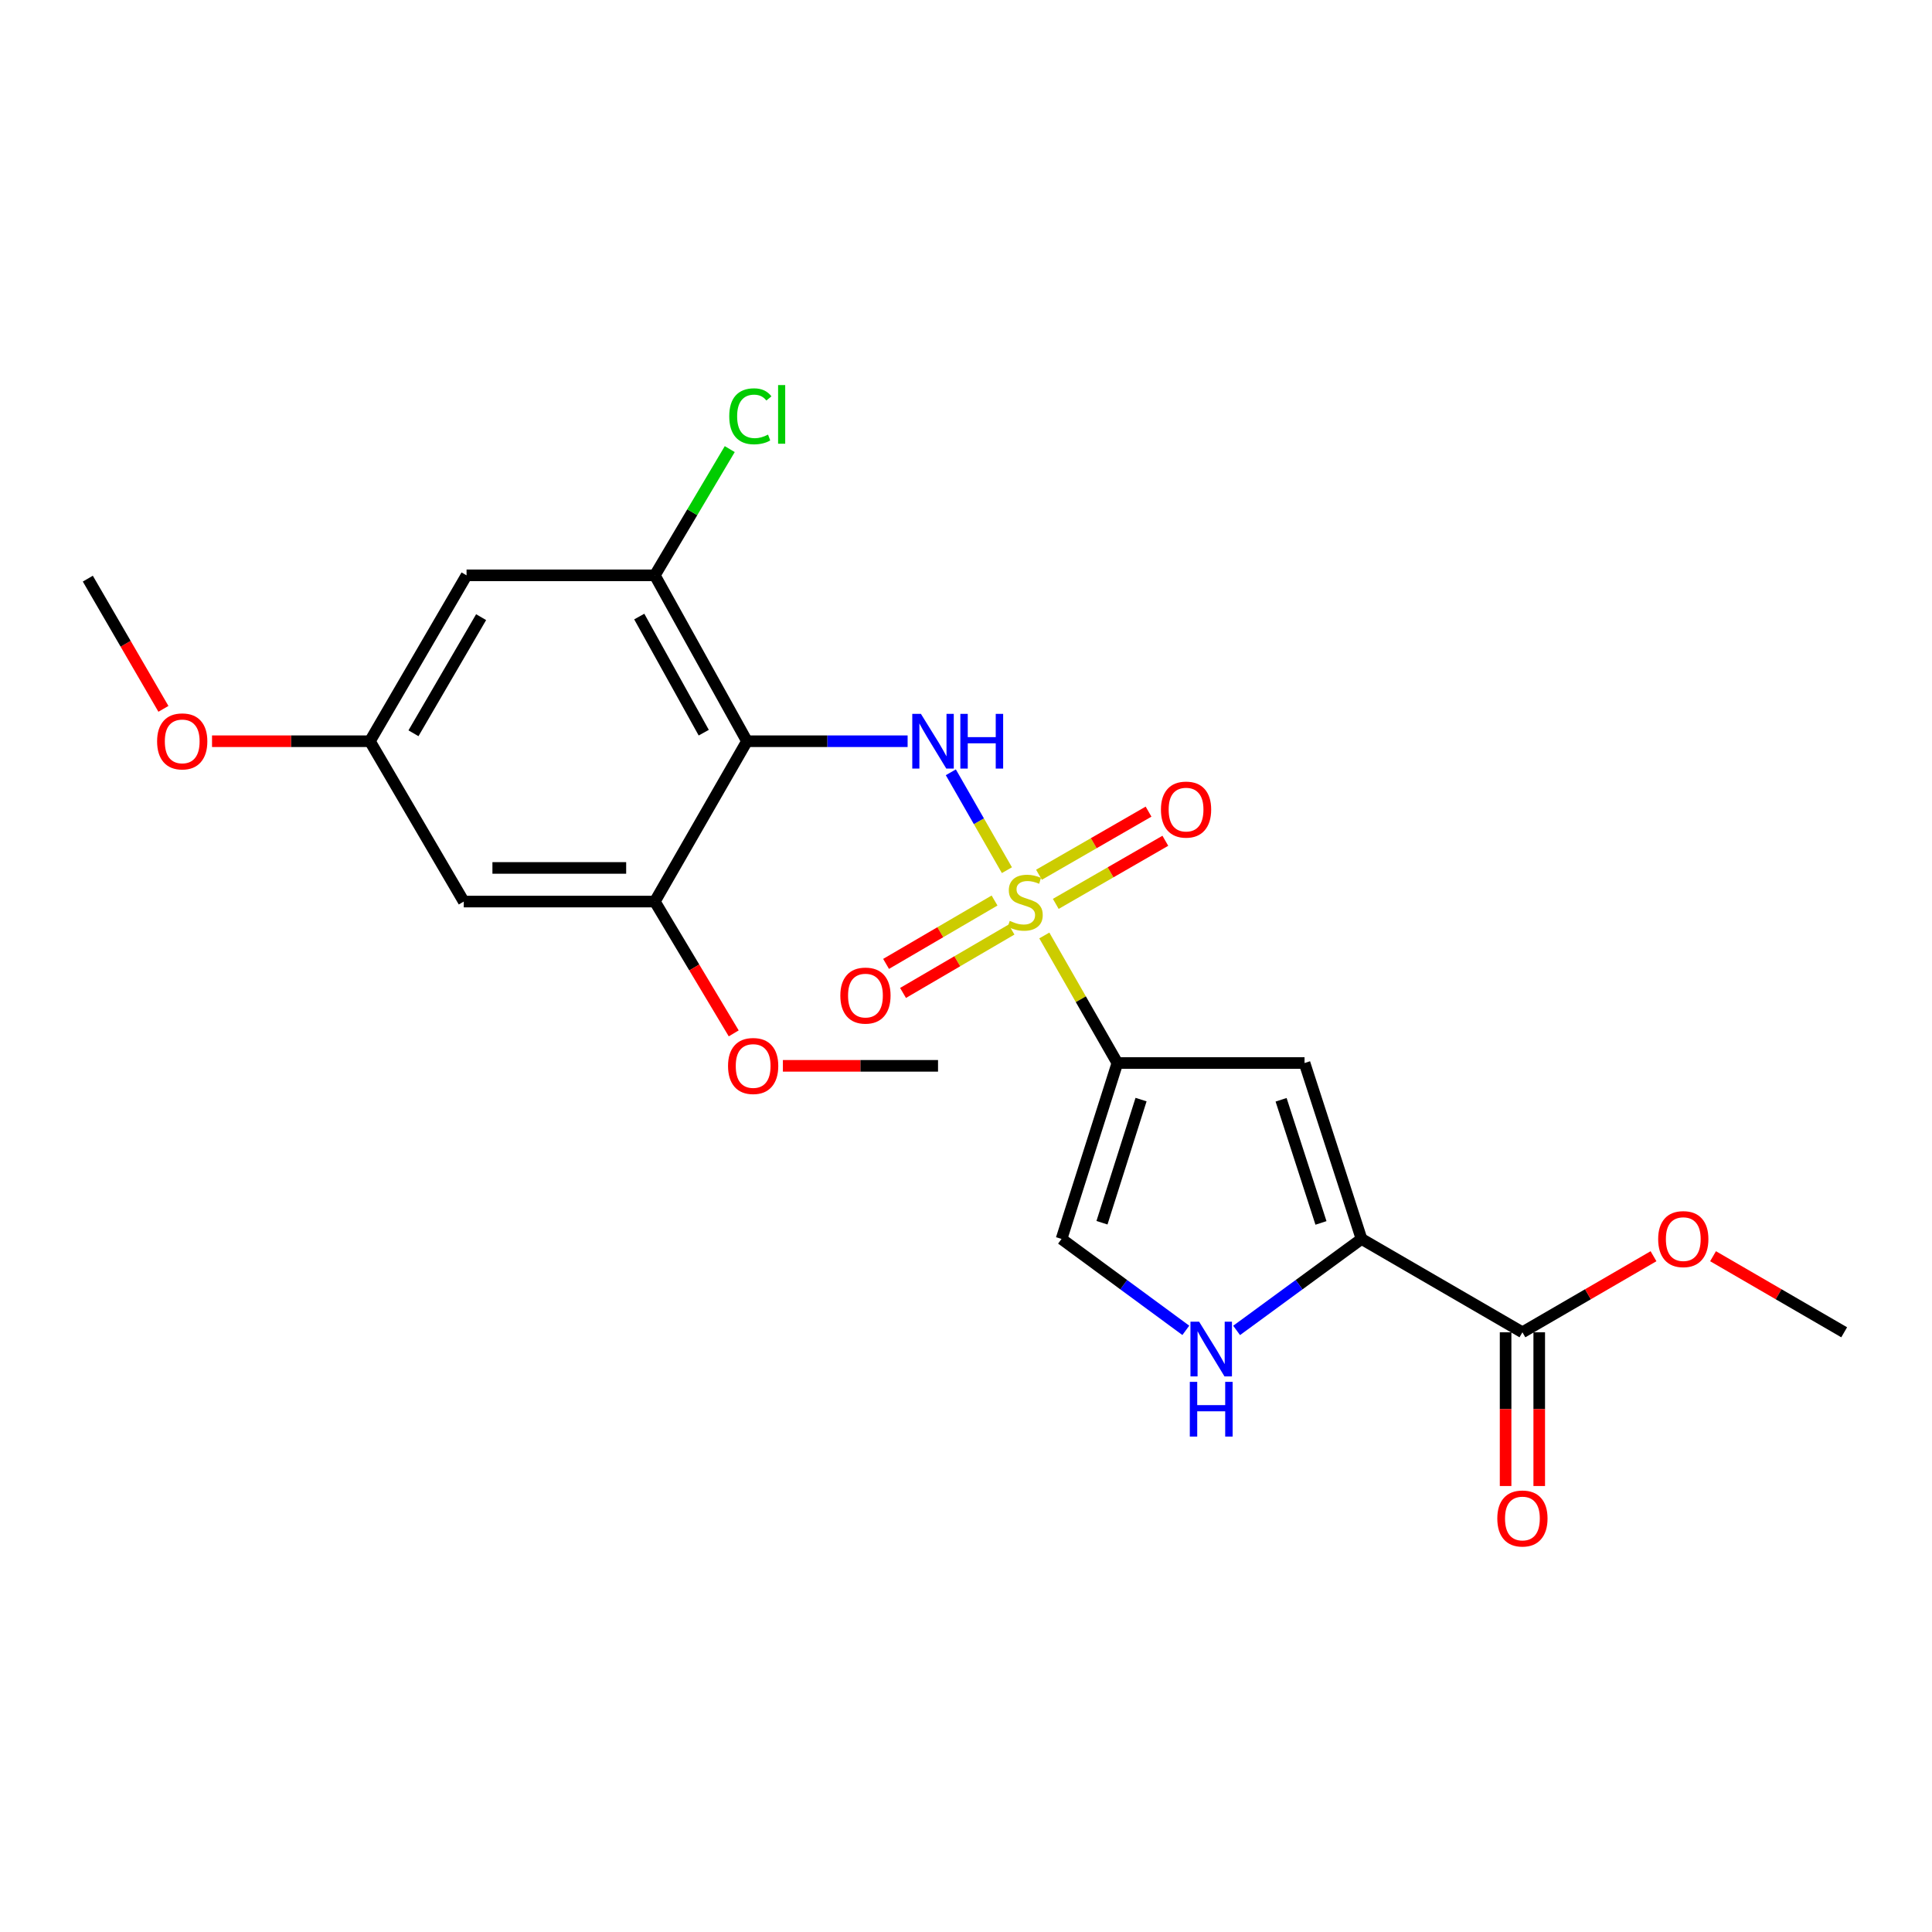 <?xml version='1.0' encoding='iso-8859-1'?>
<svg version='1.1' baseProfile='full'
              xmlns='http://www.w3.org/2000/svg'
                      xmlns:rdkit='http://www.rdkit.org/xml'
                      xmlns:xlink='http://www.w3.org/1999/xlink'
                  xml:space='preserve'
width='1000px' height='1000px' viewBox='0 0 1000 1000'>
<!-- END OF HEADER -->
<rect style='opacity:1.0;fill:#FFFFFF;stroke:none' width='1000' height='1000' x='0' y='0'> </rect>
<path class='bond-0' d='M 540.536,484.201 L 559.443,517.211' style='fill:none;fill-rule:evenodd;stroke:#CCCC00;stroke-width:6px;stroke-linecap:butt;stroke-linejoin:miter;stroke-opacity:1' />
<path class='bond-0' d='M 559.443,517.211 L 578.35,550.222' style='fill:none;fill-rule:evenodd;stroke:#000000;stroke-width:6px;stroke-linecap:butt;stroke-linejoin:miter;stroke-opacity:1' />
<path class='bond-1' d='M 521.174,450.402 L 506.66,425.071' style='fill:none;fill-rule:evenodd;stroke:#CCCC00;stroke-width:6px;stroke-linecap:butt;stroke-linejoin:miter;stroke-opacity:1' />
<path class='bond-1' d='M 506.66,425.071 L 492.145,399.741' style='fill:none;fill-rule:evenodd;stroke:#0000FF;stroke-width:6px;stroke-linecap:butt;stroke-linejoin:miter;stroke-opacity:1' />
<path class='bond-10' d='M 546.467,467.849 L 574.821,451.516' style='fill:none;fill-rule:evenodd;stroke:#CCCC00;stroke-width:6px;stroke-linecap:butt;stroke-linejoin:miter;stroke-opacity:1' />
<path class='bond-10' d='M 574.821,451.516 L 603.176,435.183' style='fill:none;fill-rule:evenodd;stroke:#FF0000;stroke-width:6px;stroke-linecap:butt;stroke-linejoin:miter;stroke-opacity:1' />
<path class='bond-10' d='M 537.777,452.764 L 566.132,436.431' style='fill:none;fill-rule:evenodd;stroke:#CCCC00;stroke-width:6px;stroke-linecap:butt;stroke-linejoin:miter;stroke-opacity:1' />
<path class='bond-10' d='M 566.132,436.431 L 594.487,420.098' style='fill:none;fill-rule:evenodd;stroke:#FF0000;stroke-width:6px;stroke-linecap:butt;stroke-linejoin:miter;stroke-opacity:1' />
<path class='bond-11' d='M 514.774,466.109 L 486.701,482.512' style='fill:none;fill-rule:evenodd;stroke:#CCCC00;stroke-width:6px;stroke-linecap:butt;stroke-linejoin:miter;stroke-opacity:1' />
<path class='bond-11' d='M 486.701,482.512 L 458.628,498.914' style='fill:none;fill-rule:evenodd;stroke:#FF0000;stroke-width:6px;stroke-linecap:butt;stroke-linejoin:miter;stroke-opacity:1' />
<path class='bond-11' d='M 523.557,481.14 L 495.483,497.543' style='fill:none;fill-rule:evenodd;stroke:#CCCC00;stroke-width:6px;stroke-linecap:butt;stroke-linejoin:miter;stroke-opacity:1' />
<path class='bond-11' d='M 495.483,497.543 L 467.41,513.946' style='fill:none;fill-rule:evenodd;stroke:#FF0000;stroke-width:6px;stroke-linecap:butt;stroke-linejoin:miter;stroke-opacity:1' />
<path class='bond-3' d='M 578.35,550.222 L 675.23,550.222' style='fill:none;fill-rule:evenodd;stroke:#000000;stroke-width:6px;stroke-linecap:butt;stroke-linejoin:miter;stroke-opacity:1' />
<path class='bond-6' d='M 578.35,550.222 L 549.451,641.28' style='fill:none;fill-rule:evenodd;stroke:#000000;stroke-width:6px;stroke-linecap:butt;stroke-linejoin:miter;stroke-opacity:1' />
<path class='bond-6' d='M 590.608,569.147 L 570.379,632.888' style='fill:none;fill-rule:evenodd;stroke:#000000;stroke-width:6px;stroke-linecap:butt;stroke-linejoin:miter;stroke-opacity:1' />
<path class='bond-2' d='M 469.782,383.658 L 428.206,383.658' style='fill:none;fill-rule:evenodd;stroke:#0000FF;stroke-width:6px;stroke-linecap:butt;stroke-linejoin:miter;stroke-opacity:1' />
<path class='bond-2' d='M 428.206,383.658 L 386.63,383.658' style='fill:none;fill-rule:evenodd;stroke:#000000;stroke-width:6px;stroke-linecap:butt;stroke-linejoin:miter;stroke-opacity:1' />
<path class='bond-7' d='M 386.63,383.658 L 338.939,297.794' style='fill:none;fill-rule:evenodd;stroke:#000000;stroke-width:6px;stroke-linecap:butt;stroke-linejoin:miter;stroke-opacity:1' />
<path class='bond-7' d='M 364.257,379.231 L 330.874,319.126' style='fill:none;fill-rule:evenodd;stroke:#000000;stroke-width:6px;stroke-linecap:butt;stroke-linejoin:miter;stroke-opacity:1' />
<path class='bond-8' d='M 386.63,383.658 L 338.939,466.65' style='fill:none;fill-rule:evenodd;stroke:#000000;stroke-width:6px;stroke-linecap:butt;stroke-linejoin:miter;stroke-opacity:1' />
<path class='bond-4' d='M 675.23,550.222 L 704.719,641.28' style='fill:none;fill-rule:evenodd;stroke:#000000;stroke-width:6px;stroke-linecap:butt;stroke-linejoin:miter;stroke-opacity:1' />
<path class='bond-4' d='M 663.091,569.244 L 683.733,632.985' style='fill:none;fill-rule:evenodd;stroke:#000000;stroke-width:6px;stroke-linecap:butt;stroke-linejoin:miter;stroke-opacity:1' />
<path class='bond-9' d='M 704.719,641.28 L 788.001,689.59' style='fill:none;fill-rule:evenodd;stroke:#000000;stroke-width:6px;stroke-linecap:butt;stroke-linejoin:miter;stroke-opacity:1' />
<path class='bond-23' d='M 704.719,641.28 L 672.395,664.952' style='fill:none;fill-rule:evenodd;stroke:#000000;stroke-width:6px;stroke-linecap:butt;stroke-linejoin:miter;stroke-opacity:1' />
<path class='bond-23' d='M 672.395,664.952 L 640.071,688.625' style='fill:none;fill-rule:evenodd;stroke:#0000FF;stroke-width:6px;stroke-linecap:butt;stroke-linejoin:miter;stroke-opacity:1' />
<path class='bond-5' d='M 613.776,688.589 L 581.614,664.934' style='fill:none;fill-rule:evenodd;stroke:#0000FF;stroke-width:6px;stroke-linecap:butt;stroke-linejoin:miter;stroke-opacity:1' />
<path class='bond-5' d='M 581.614,664.934 L 549.451,641.28' style='fill:none;fill-rule:evenodd;stroke:#000000;stroke-width:6px;stroke-linecap:butt;stroke-linejoin:miter;stroke-opacity:1' />
<path class='bond-12' d='M 338.939,297.794 L 241.488,297.794' style='fill:none;fill-rule:evenodd;stroke:#000000;stroke-width:6px;stroke-linecap:butt;stroke-linejoin:miter;stroke-opacity:1' />
<path class='bond-16' d='M 338.939,297.794 L 358.329,265.124' style='fill:none;fill-rule:evenodd;stroke:#000000;stroke-width:6px;stroke-linecap:butt;stroke-linejoin:miter;stroke-opacity:1' />
<path class='bond-16' d='M 358.329,265.124 L 377.719,232.454' style='fill:none;fill-rule:evenodd;stroke:#00CC00;stroke-width:6px;stroke-linecap:butt;stroke-linejoin:miter;stroke-opacity:1' />
<path class='bond-13' d='M 338.939,466.65 L 240.047,466.65' style='fill:none;fill-rule:evenodd;stroke:#000000;stroke-width:6px;stroke-linecap:butt;stroke-linejoin:miter;stroke-opacity:1' />
<path class='bond-13' d='M 324.105,449.241 L 254.881,449.241' style='fill:none;fill-rule:evenodd;stroke:#000000;stroke-width:6px;stroke-linecap:butt;stroke-linejoin:miter;stroke-opacity:1' />
<path class='bond-17' d='M 338.939,466.65 L 359.358,500.763' style='fill:none;fill-rule:evenodd;stroke:#000000;stroke-width:6px;stroke-linecap:butt;stroke-linejoin:miter;stroke-opacity:1' />
<path class='bond-17' d='M 359.358,500.763 L 379.777,534.876' style='fill:none;fill-rule:evenodd;stroke:#FF0000;stroke-width:6px;stroke-linecap:butt;stroke-linejoin:miter;stroke-opacity:1' />
<path class='bond-15' d='M 779.296,689.59 L 779.296,729.376' style='fill:none;fill-rule:evenodd;stroke:#000000;stroke-width:6px;stroke-linecap:butt;stroke-linejoin:miter;stroke-opacity:1' />
<path class='bond-15' d='M 779.296,729.376 L 779.296,769.162' style='fill:none;fill-rule:evenodd;stroke:#FF0000;stroke-width:6px;stroke-linecap:butt;stroke-linejoin:miter;stroke-opacity:1' />
<path class='bond-15' d='M 796.705,689.59 L 796.705,729.376' style='fill:none;fill-rule:evenodd;stroke:#000000;stroke-width:6px;stroke-linecap:butt;stroke-linejoin:miter;stroke-opacity:1' />
<path class='bond-15' d='M 796.705,729.376 L 796.705,769.162' style='fill:none;fill-rule:evenodd;stroke:#FF0000;stroke-width:6px;stroke-linecap:butt;stroke-linejoin:miter;stroke-opacity:1' />
<path class='bond-18' d='M 788.001,689.59 L 821.929,669.904' style='fill:none;fill-rule:evenodd;stroke:#000000;stroke-width:6px;stroke-linecap:butt;stroke-linejoin:miter;stroke-opacity:1' />
<path class='bond-18' d='M 821.929,669.904 L 855.857,650.219' style='fill:none;fill-rule:evenodd;stroke:#FF0000;stroke-width:6px;stroke-linecap:butt;stroke-linejoin:miter;stroke-opacity:1' />
<path class='bond-24' d='M 241.488,297.794 L 191.467,383.658' style='fill:none;fill-rule:evenodd;stroke:#000000;stroke-width:6px;stroke-linecap:butt;stroke-linejoin:miter;stroke-opacity:1' />
<path class='bond-24' d='M 249.027,319.436 L 214.012,379.541' style='fill:none;fill-rule:evenodd;stroke:#000000;stroke-width:6px;stroke-linecap:butt;stroke-linejoin:miter;stroke-opacity:1' />
<path class='bond-14' d='M 240.047,466.65 L 191.467,383.658' style='fill:none;fill-rule:evenodd;stroke:#000000;stroke-width:6px;stroke-linecap:butt;stroke-linejoin:miter;stroke-opacity:1' />
<path class='bond-19' d='M 191.467,383.658 L 150.605,383.658' style='fill:none;fill-rule:evenodd;stroke:#000000;stroke-width:6px;stroke-linecap:butt;stroke-linejoin:miter;stroke-opacity:1' />
<path class='bond-19' d='M 150.605,383.658 L 109.744,383.658' style='fill:none;fill-rule:evenodd;stroke:#FF0000;stroke-width:6px;stroke-linecap:butt;stroke-linejoin:miter;stroke-opacity:1' />
<path class='bond-21' d='M 405.223,551.673 L 445.372,551.673' style='fill:none;fill-rule:evenodd;stroke:#FF0000;stroke-width:6px;stroke-linecap:butt;stroke-linejoin:miter;stroke-opacity:1' />
<path class='bond-21' d='M 445.372,551.673 L 485.522,551.673' style='fill:none;fill-rule:evenodd;stroke:#000000;stroke-width:6px;stroke-linecap:butt;stroke-linejoin:miter;stroke-opacity:1' />
<path class='bond-20' d='M 886.67,650.217 L 920.608,669.903' style='fill:none;fill-rule:evenodd;stroke:#FF0000;stroke-width:6px;stroke-linecap:butt;stroke-linejoin:miter;stroke-opacity:1' />
<path class='bond-20' d='M 920.608,669.903 L 954.545,689.59' style='fill:none;fill-rule:evenodd;stroke:#000000;stroke-width:6px;stroke-linecap:butt;stroke-linejoin:miter;stroke-opacity:1' />
<path class='bond-22' d='M 84.588,366.905 L 65.022,333.205' style='fill:none;fill-rule:evenodd;stroke:#FF0000;stroke-width:6px;stroke-linecap:butt;stroke-linejoin:miter;stroke-opacity:1' />
<path class='bond-22' d='M 65.022,333.205 L 45.455,299.505' style='fill:none;fill-rule:evenodd;stroke:#000000;stroke-width:6px;stroke-linecap:butt;stroke-linejoin:miter;stroke-opacity:1' />
<path  class='atom-0' d='M 522.64 476.641
Q 522.96 476.761, 524.28 477.321
Q 525.6 477.881, 527.04 478.241
Q 528.52 478.561, 529.96 478.561
Q 532.64 478.561, 534.2 477.281
Q 535.76 475.961, 535.76 473.681
Q 535.76 472.121, 534.96 471.161
Q 534.2 470.201, 533 469.681
Q 531.8 469.161, 529.8 468.561
Q 527.28 467.801, 525.76 467.081
Q 524.28 466.361, 523.2 464.841
Q 522.16 463.321, 522.16 460.761
Q 522.16 457.201, 524.56 455.001
Q 527 452.801, 531.8 452.801
Q 535.08 452.801, 538.8 454.361
L 537.88 457.441
Q 534.48 456.041, 531.92 456.041
Q 529.16 456.041, 527.64 457.201
Q 526.12 458.321, 526.16 460.281
Q 526.16 461.801, 526.92 462.721
Q 527.72 463.641, 528.84 464.161
Q 530 464.681, 531.92 465.281
Q 534.48 466.081, 536 466.881
Q 537.52 467.681, 538.6 469.321
Q 539.72 470.921, 539.72 473.681
Q 539.72 477.601, 537.08 479.721
Q 534.48 481.801, 530.12 481.801
Q 527.6 481.801, 525.68 481.241
Q 523.8 480.721, 521.56 479.801
L 522.64 476.641
' fill='#CCCC00'/>
<path  class='atom-2' d='M 476.67 369.498
L 485.95 384.498
Q 486.87 385.978, 488.35 388.658
Q 489.83 391.338, 489.91 391.498
L 489.91 369.498
L 493.67 369.498
L 493.67 397.818
L 489.79 397.818
L 479.83 381.418
Q 478.67 379.498, 477.43 377.298
Q 476.23 375.098, 475.87 374.418
L 475.87 397.818
L 472.19 397.818
L 472.19 369.498
L 476.67 369.498
' fill='#0000FF'/>
<path  class='atom-2' d='M 497.07 369.498
L 500.91 369.498
L 500.91 381.538
L 515.39 381.538
L 515.39 369.498
L 519.23 369.498
L 519.23 397.818
L 515.39 397.818
L 515.39 384.738
L 500.91 384.738
L 500.91 397.818
L 497.07 397.818
L 497.07 369.498
' fill='#0000FF'/>
<path  class='atom-6' d='M 620.66 684.095
L 629.94 699.095
Q 630.86 700.575, 632.34 703.255
Q 633.82 705.935, 633.9 706.095
L 633.9 684.095
L 637.66 684.095
L 637.66 712.415
L 633.78 712.415
L 623.82 696.015
Q 622.66 694.095, 621.42 691.895
Q 620.22 689.695, 619.86 689.015
L 619.86 712.415
L 616.18 712.415
L 616.18 684.095
L 620.66 684.095
' fill='#0000FF'/>
<path  class='atom-6' d='M 615.84 715.247
L 619.68 715.247
L 619.68 727.287
L 634.16 727.287
L 634.16 715.247
L 638 715.247
L 638 743.567
L 634.16 743.567
L 634.16 730.487
L 619.68 730.487
L 619.68 743.567
L 615.84 743.567
L 615.84 715.247
' fill='#0000FF'/>
<path  class='atom-11' d='M 600.902 419.039
Q 600.902 412.239, 604.262 408.439
Q 607.622 404.639, 613.902 404.639
Q 620.182 404.639, 623.542 408.439
Q 626.902 412.239, 626.902 419.039
Q 626.902 425.919, 623.502 429.839
Q 620.102 433.719, 613.902 433.719
Q 607.662 433.719, 604.262 429.839
Q 600.902 425.959, 600.902 419.039
M 613.902 430.519
Q 618.222 430.519, 620.542 427.639
Q 622.902 424.719, 622.902 419.039
Q 622.902 413.479, 620.542 410.679
Q 618.222 407.839, 613.902 407.839
Q 609.582 407.839, 607.222 410.639
Q 604.902 413.439, 604.902 419.039
Q 604.902 424.759, 607.222 427.639
Q 609.582 430.519, 613.902 430.519
' fill='#FF0000'/>
<path  class='atom-12' d='M 434.957 515.31
Q 434.957 508.51, 438.317 504.71
Q 441.677 500.91, 447.957 500.91
Q 454.237 500.91, 457.597 504.71
Q 460.957 508.51, 460.957 515.31
Q 460.957 522.19, 457.557 526.11
Q 454.157 529.99, 447.957 529.99
Q 441.717 529.99, 438.317 526.11
Q 434.957 522.23, 434.957 515.31
M 447.957 526.79
Q 452.277 526.79, 454.597 523.91
Q 456.957 520.99, 456.957 515.31
Q 456.957 509.75, 454.597 506.95
Q 452.277 504.11, 447.957 504.11
Q 443.637 504.11, 441.277 506.91
Q 438.957 509.71, 438.957 515.31
Q 438.957 521.03, 441.277 523.91
Q 443.637 526.79, 447.957 526.79
' fill='#FF0000'/>
<path  class='atom-16' d='M 775.001 785.97
Q 775.001 779.17, 778.361 775.37
Q 781.721 771.57, 788.001 771.57
Q 794.281 771.57, 797.641 775.37
Q 801.001 779.17, 801.001 785.97
Q 801.001 792.85, 797.601 796.77
Q 794.201 800.65, 788.001 800.65
Q 781.761 800.65, 778.361 796.77
Q 775.001 792.89, 775.001 785.97
M 788.001 797.45
Q 792.321 797.45, 794.641 794.57
Q 797.001 791.65, 797.001 785.97
Q 797.001 780.41, 794.641 777.61
Q 792.321 774.77, 788.001 774.77
Q 783.681 774.77, 781.321 777.57
Q 779.001 780.37, 779.001 785.97
Q 779.001 791.69, 781.321 794.57
Q 783.681 797.45, 788.001 797.45
' fill='#FF0000'/>
<path  class='atom-17' d='M 377.46 215.472
Q 377.46 208.432, 380.74 204.752
Q 384.06 201.032, 390.34 201.032
Q 396.18 201.032, 399.3 205.152
L 396.66 207.312
Q 394.38 204.312, 390.34 204.312
Q 386.06 204.312, 383.78 207.192
Q 381.54 210.032, 381.54 215.472
Q 381.54 221.072, 383.86 223.952
Q 386.22 226.832, 390.78 226.832
Q 393.9 226.832, 397.54 224.952
L 398.66 227.952
Q 397.18 228.912, 394.94 229.472
Q 392.7 230.032, 390.22 230.032
Q 384.06 230.032, 380.74 226.272
Q 377.46 222.512, 377.46 215.472
' fill='#00CC00'/>
<path  class='atom-17' d='M 402.74 199.312
L 406.42 199.312
L 406.42 229.672
L 402.74 229.672
L 402.74 199.312
' fill='#00CC00'/>
<path  class='atom-18' d='M 376.831 551.753
Q 376.831 544.953, 380.191 541.153
Q 383.551 537.353, 389.831 537.353
Q 396.111 537.353, 399.471 541.153
Q 402.831 544.953, 402.831 551.753
Q 402.831 558.633, 399.431 562.553
Q 396.031 566.433, 389.831 566.433
Q 383.591 566.433, 380.191 562.553
Q 376.831 558.673, 376.831 551.753
M 389.831 563.233
Q 394.151 563.233, 396.471 560.353
Q 398.831 557.433, 398.831 551.753
Q 398.831 546.193, 396.471 543.393
Q 394.151 540.553, 389.831 540.553
Q 385.511 540.553, 383.151 543.353
Q 380.831 546.153, 380.831 551.753
Q 380.831 557.473, 383.151 560.353
Q 385.511 563.233, 389.831 563.233
' fill='#FF0000'/>
<path  class='atom-19' d='M 858.263 641.36
Q 858.263 634.56, 861.623 630.76
Q 864.983 626.96, 871.263 626.96
Q 877.543 626.96, 880.903 630.76
Q 884.263 634.56, 884.263 641.36
Q 884.263 648.24, 880.863 652.16
Q 877.463 656.04, 871.263 656.04
Q 865.023 656.04, 861.623 652.16
Q 858.263 648.28, 858.263 641.36
M 871.263 652.84
Q 875.583 652.84, 877.903 649.96
Q 880.263 647.04, 880.263 641.36
Q 880.263 635.8, 877.903 633
Q 875.583 630.16, 871.263 630.16
Q 866.943 630.16, 864.583 632.96
Q 862.263 635.76, 862.263 641.36
Q 862.263 647.08, 864.583 649.96
Q 866.943 652.84, 871.263 652.84
' fill='#FF0000'/>
<path  class='atom-20' d='M 81.315 383.738
Q 81.315 376.938, 84.675 373.138
Q 88.035 369.338, 94.315 369.338
Q 100.595 369.338, 103.955 373.138
Q 107.315 376.938, 107.315 383.738
Q 107.315 390.618, 103.915 394.538
Q 100.515 398.418, 94.315 398.418
Q 88.075 398.418, 84.675 394.538
Q 81.315 390.658, 81.315 383.738
M 94.315 395.218
Q 98.635 395.218, 100.955 392.338
Q 103.315 389.418, 103.315 383.738
Q 103.315 378.178, 100.955 375.378
Q 98.635 372.538, 94.315 372.538
Q 89.995 372.538, 87.635 375.338
Q 85.315 378.138, 85.315 383.738
Q 85.315 389.458, 87.635 392.338
Q 89.995 395.218, 94.315 395.218
' fill='#FF0000'/>
</svg>
